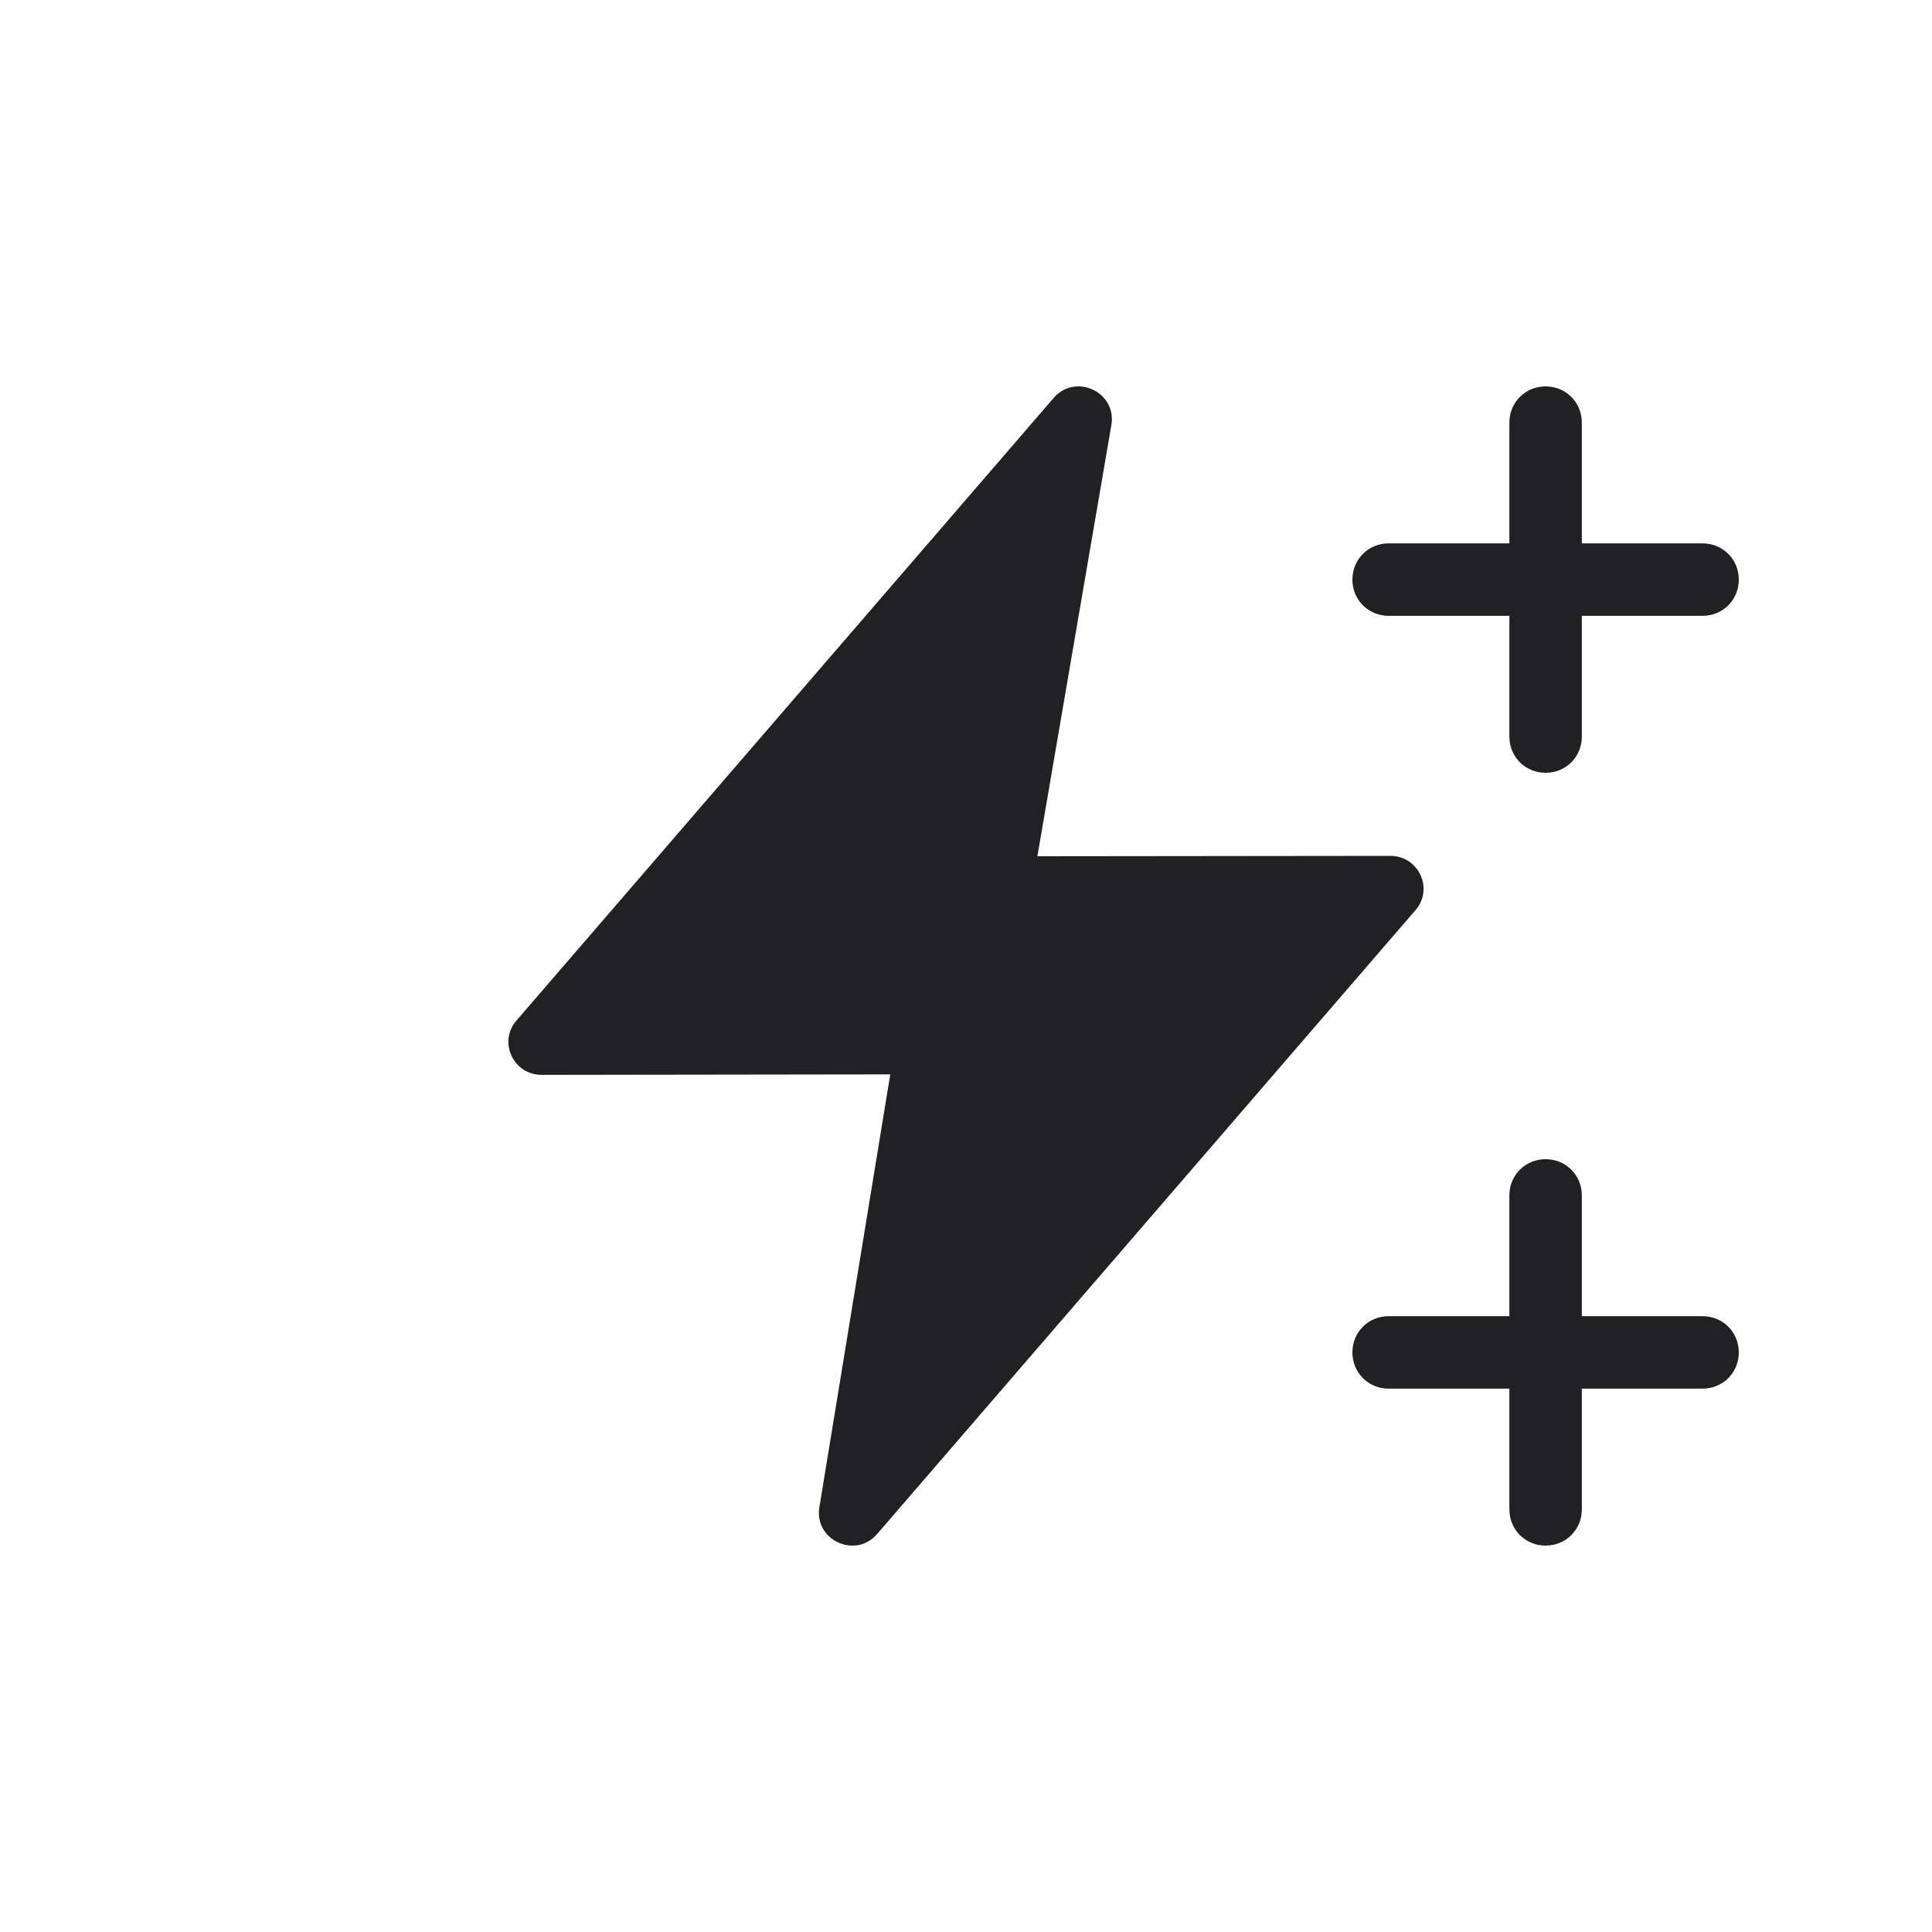 <?xml version="1.0" encoding="UTF-8"?>
<svg xmlns="http://www.w3.org/2000/svg" width="20" height="20" viewBox="0 0 20 20" fill="none">
  <path fill-rule="evenodd" clip-rule="evenodd" d="M16.375 6.375V7.625C16.375 7.835 16.21 8 16 8C15.79 8 15.625 7.835 15.625 7.625V6.375H14.375C14.165 6.375 14 6.21 14 6C14 5.79 14.165 5.625 14.375 5.625H15.625V4.375C15.625 4.165 15.79 4 16 4C16.21 4 16.375 4.165 16.375 4.375V5.625H17.625C17.835 5.625 18 5.79 18 6C18 6.21 17.835 6.375 17.625 6.375H16.375ZM8.482 15.604L9.216 11.122L5.607 11.127C5.314 11.127 5.155 10.786 5.346 10.565L10.907 4.12C11.133 3.858 11.562 4.058 11.505 4.399L10.739 8.864L14.393 8.86C14.685 8.86 14.845 9.201 14.653 9.422L9.08 15.88C8.855 16.141 8.427 15.943 8.482 15.604ZM16.375 15.625V14.375H17.625C17.835 14.375 18 14.21 18 14C18 13.79 17.835 13.625 17.625 13.625H16.375V12.375C16.375 12.165 16.21 12 16 12C15.79 12 15.625 12.165 15.625 12.375V13.625H14.375C14.165 13.625 14 13.79 14 14C14 14.21 14.165 14.375 14.375 14.375H15.625V15.625C15.625 15.835 15.79 16 16 16C16.21 16 16.375 15.835 16.375 15.625Z" fill="#212124"></path>
</svg>
